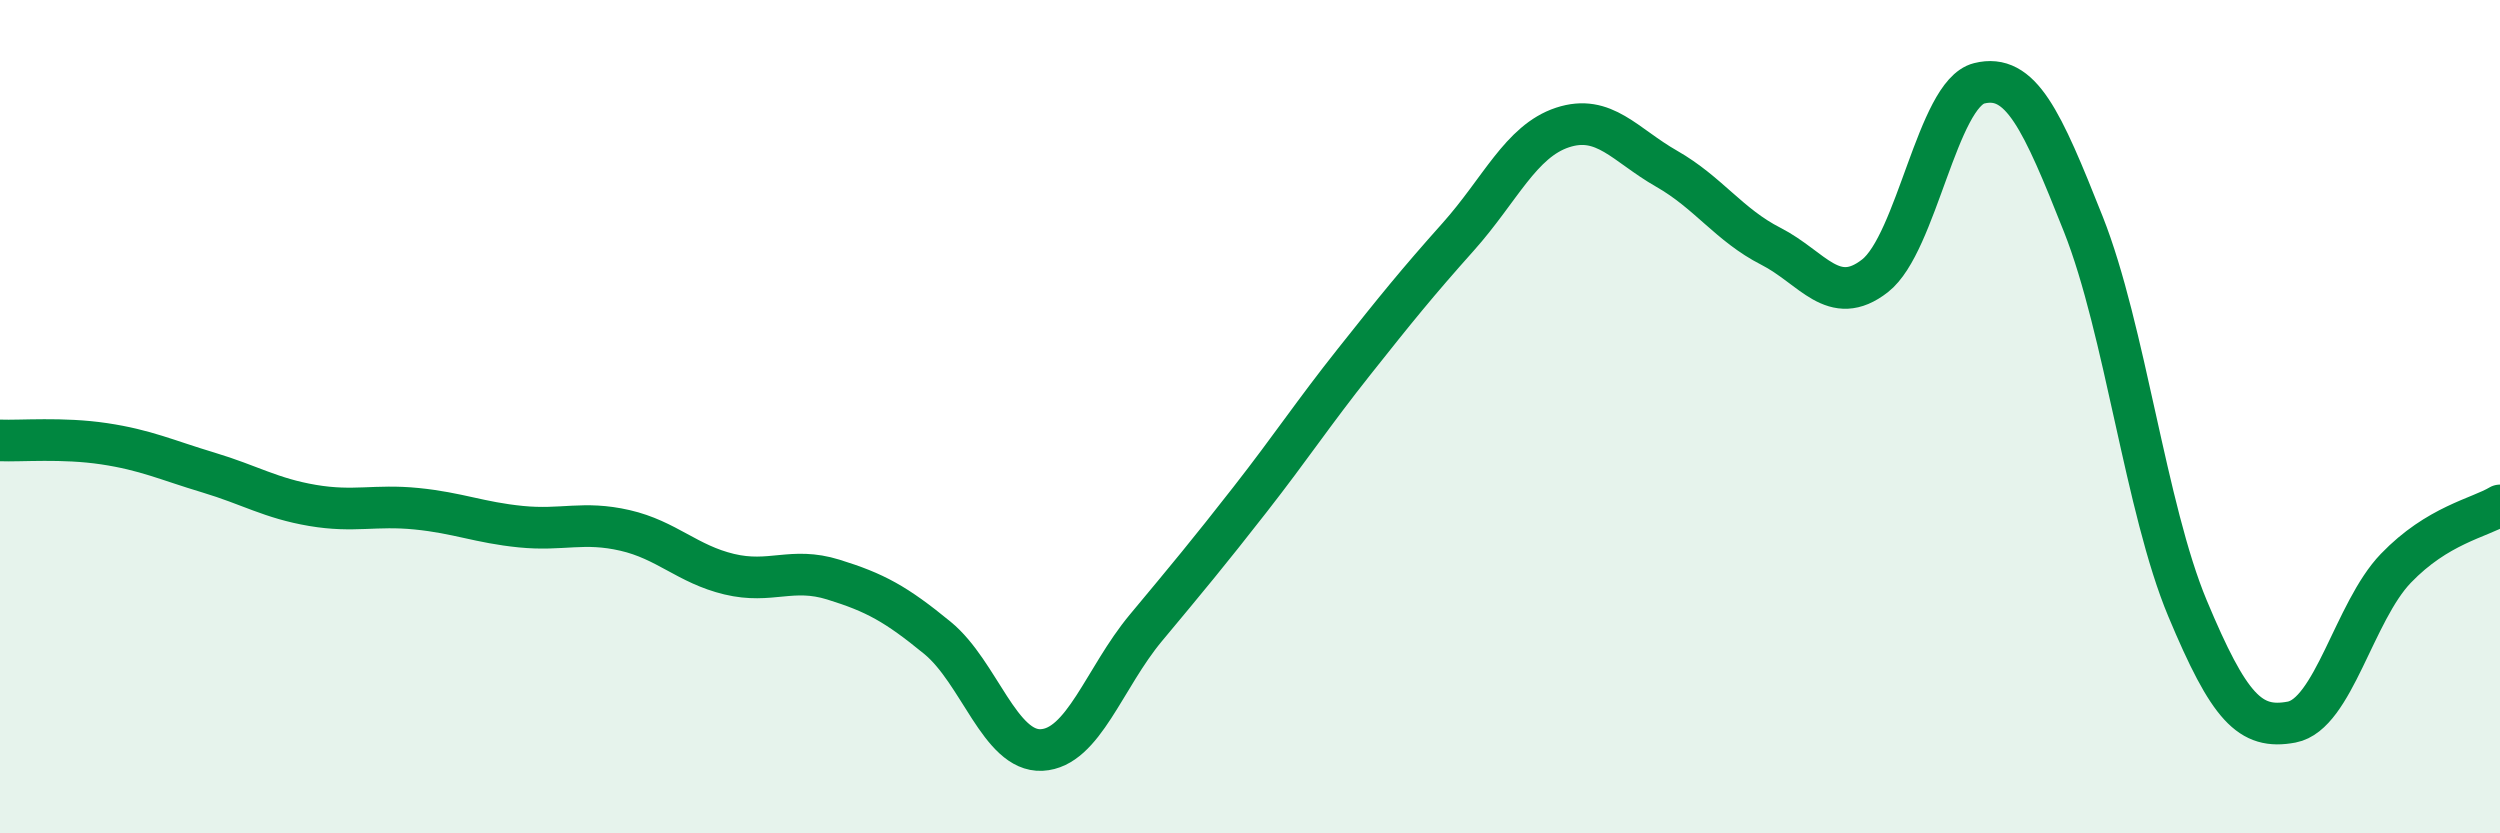 
    <svg width="60" height="20" viewBox="0 0 60 20" xmlns="http://www.w3.org/2000/svg">
      <path
        d="M 0,10.57 C 0.5,10.59 1.5,10.5 2.5,10.65 C 3.5,10.8 4,11.04 5,11.34 C 6,11.64 6.5,11.96 7.5,12.13 C 8.5,12.3 9,12.11 10,12.21 C 11,12.31 11.5,12.54 12.5,12.64 C 13.5,12.74 14,12.5 15,12.73 C 16,12.96 16.5,13.54 17.5,13.78 C 18.5,14.02 19,13.6 20,13.91 C 21,14.22 21.5,14.49 22.5,15.31 C 23.5,16.13 24,18.05 25,18 C 26,17.95 26.5,16.27 27.5,15.07 C 28.5,13.87 29,13.27 30,11.99 C 31,10.71 31.5,9.94 32.5,8.68 C 33.5,7.42 34,6.8 35,5.68 C 36,4.56 36.5,3.39 37.5,3.06 C 38.5,2.73 39,3.48 40,4.05 C 41,4.62 41.5,5.4 42.5,5.91 C 43.5,6.42 44,7.4 45,6.62 C 46,5.84 46.5,2.25 47.5,2 C 48.5,1.75 49,2.86 50,5.38 C 51,7.9 51.5,12.21 52.5,14.6 C 53.5,16.99 54,17.52 55,17.33 C 56,17.14 56.5,14.68 57.5,13.64 C 58.5,12.6 59.5,12.43 60,12.13L60 20L0 20Z"
        fill="#008740"
        opacity="0.1"
        stroke-linecap="round"
        stroke-linejoin="round"
      />
      <path
        d="M 0,10.57 C 0.5,10.59 1.5,10.5 2.5,10.65 C 3.5,10.8 4,11.04 5,11.34 C 6,11.64 6.5,11.96 7.5,12.13 C 8.5,12.3 9,12.11 10,12.21 C 11,12.31 11.5,12.54 12.5,12.64 C 13.5,12.74 14,12.5 15,12.73 C 16,12.96 16.5,13.54 17.5,13.78 C 18.5,14.02 19,13.6 20,13.91 C 21,14.22 21.5,14.49 22.5,15.31 C 23.5,16.13 24,18.05 25,18 C 26,17.95 26.5,16.27 27.5,15.07 C 28.5,13.87 29,13.27 30,11.99 C 31,10.71 31.5,9.94 32.5,8.68 C 33.5,7.42 34,6.8 35,5.68 C 36,4.56 36.5,3.39 37.5,3.06 C 38.5,2.73 39,3.48 40,4.05 C 41,4.62 41.5,5.4 42.5,5.91 C 43.5,6.42 44,7.4 45,6.62 C 46,5.84 46.5,2.25 47.5,2 C 48.5,1.75 49,2.86 50,5.38 C 51,7.9 51.5,12.21 52.5,14.6 C 53.5,16.99 54,17.52 55,17.33 C 56,17.14 56.5,14.68 57.5,13.64 C 58.5,12.6 59.5,12.43 60,12.13"
        stroke="#008740"
        stroke-width="1"
        fill="none"
        stroke-linecap="round"
        stroke-linejoin="round"
      />
    </svg>
  
